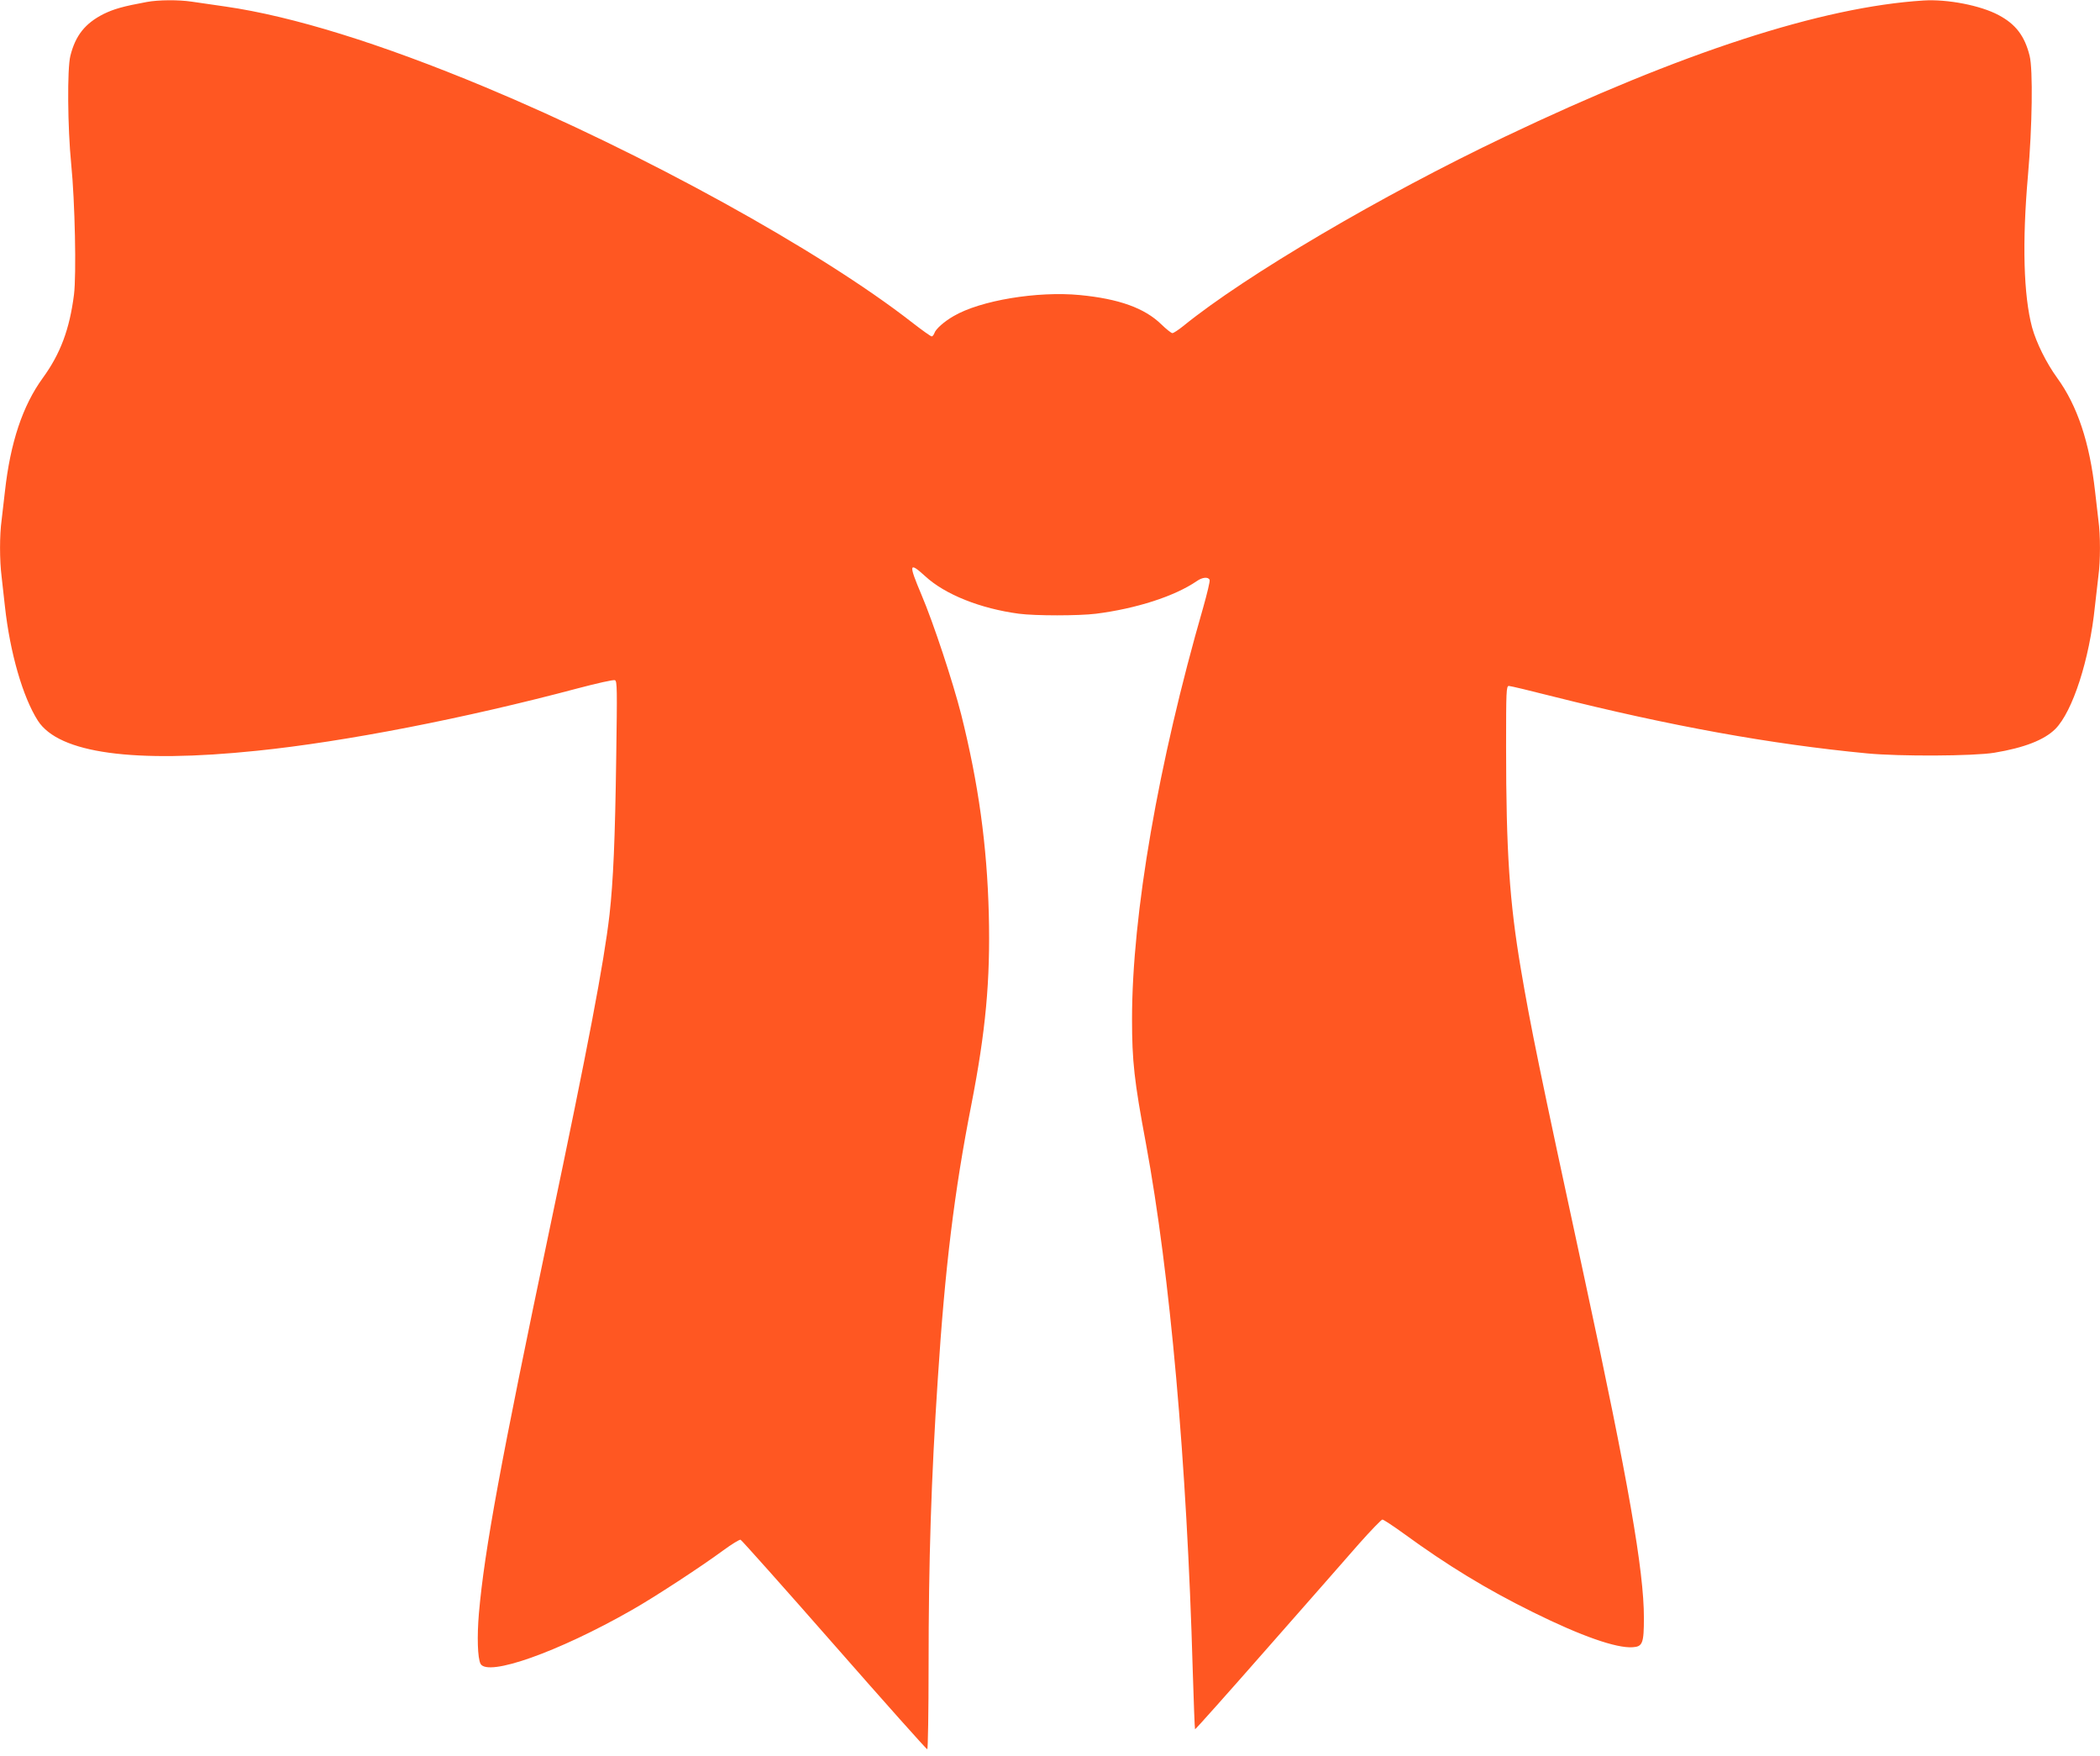 <?xml version="1.0" standalone="no"?>
<!DOCTYPE svg PUBLIC "-//W3C//DTD SVG 20010904//EN"
 "http://www.w3.org/TR/2001/REC-SVG-20010904/DTD/svg10.dtd">
<svg version="1.0" xmlns="http://www.w3.org/2000/svg"
 width="1280pt" height="1070pt" viewBox="0 0 1280 1070"
 preserveAspectRatio="xMidYMid meet">
<g transform="translate(0,1070) scale(0.1,-0.1)"
fill="#ff5722" stroke="none">
<path d="M895 10688 c-147 -27 -201 -43 -263 -73 -113 -57 -172 -131 -203
-255 -20 -78 -17 -438 5 -660 23 -229 32 -675 17 -795 -27 -212 -83 -361 -190
-508 -123 -169 -198 -394 -231 -692 -6 -55 -15 -133 -20 -173 -13 -93 -13
-246 0 -348 5 -43 14 -124 20 -179 31 -283 109 -553 201 -697 128 -198 582
-261 1335 -183 537 55 1267 197 1958 381 114 30 215 53 224 49 14 -5 14 -56 8
-471 -7 -501 -18 -753 -41 -959 -34 -293 -130 -798 -365 -1915 -297 -1414
-397 -1954 -431 -2342 -12 -142 -8 -272 10 -307 44 -80 472 71 921 327 138 78
428 268 558 364 52 38 99 67 106 65 7 -3 264 -291 571 -641 307 -350 562 -636
567 -636 4 0 8 228 8 508 0 644 16 1142 56 1747 44 682 101 1146 204 1670 88
451 117 759 107 1165 -11 420 -63 795 -168 1215 -51 200 -169 558 -243 732
-79 187 -76 202 23 112 121 -112 338 -198 572 -229 99 -13 364 -13 469 0 245
31 479 106 615 199 34 24 70 27 78 7 3 -7 -15 -82 -39 -167 -274 -949 -434
-1871 -434 -2509 0 -256 13 -375 85 -760 147 -797 249 -1937 285 -3209 6 -195
12 -356 14 -359 2 -2 199 219 437 490 238 271 492 559 563 641 72 81 136 147
142 147 7 0 66 -39 131 -86 265 -193 502 -338 788 -479 295 -146 508 -220 607
-213 60 4 68 24 68 180 0 285 -94 825 -360 2058 -281 1301 -330 1542 -390
1895 -69 408 -90 713 -90 1353 0 340 1 372 17 372 9 0 131 -29 272 -65 712
-179 1325 -290 1911 -346 197 -19 649 -17 776 4 182 30 305 78 372 145 105
106 208 422 241 747 7 61 16 143 21 183 13 94 13 251 0 344 -5 40 -14 118 -20
173 -33 298 -108 523 -231 692 -66 91 -127 214 -153 308 -52 195 -61 517 -25
927 26 294 31 645 10 728 -30 121 -85 193 -189 248 -110 59 -312 98 -457 89
-621 -39 -1473 -316 -2550 -829 -751 -357 -1584 -847 -1963 -1155 -30 -24 -59
-43 -66 -43 -7 0 -37 24 -68 54 -102 99 -258 155 -496 178 -259 25 -607 -33
-769 -128 -58 -33 -111 -80 -118 -105 -4 -10 -11 -19 -16 -19 -6 0 -59 38
-117 83 -562 439 -1643 1035 -2607 1437 -636 265 -1171 431 -1580 490 -77 11
-170 25 -207 30 -80 12 -204 11 -273 -2z"/>
</g>
</svg>
